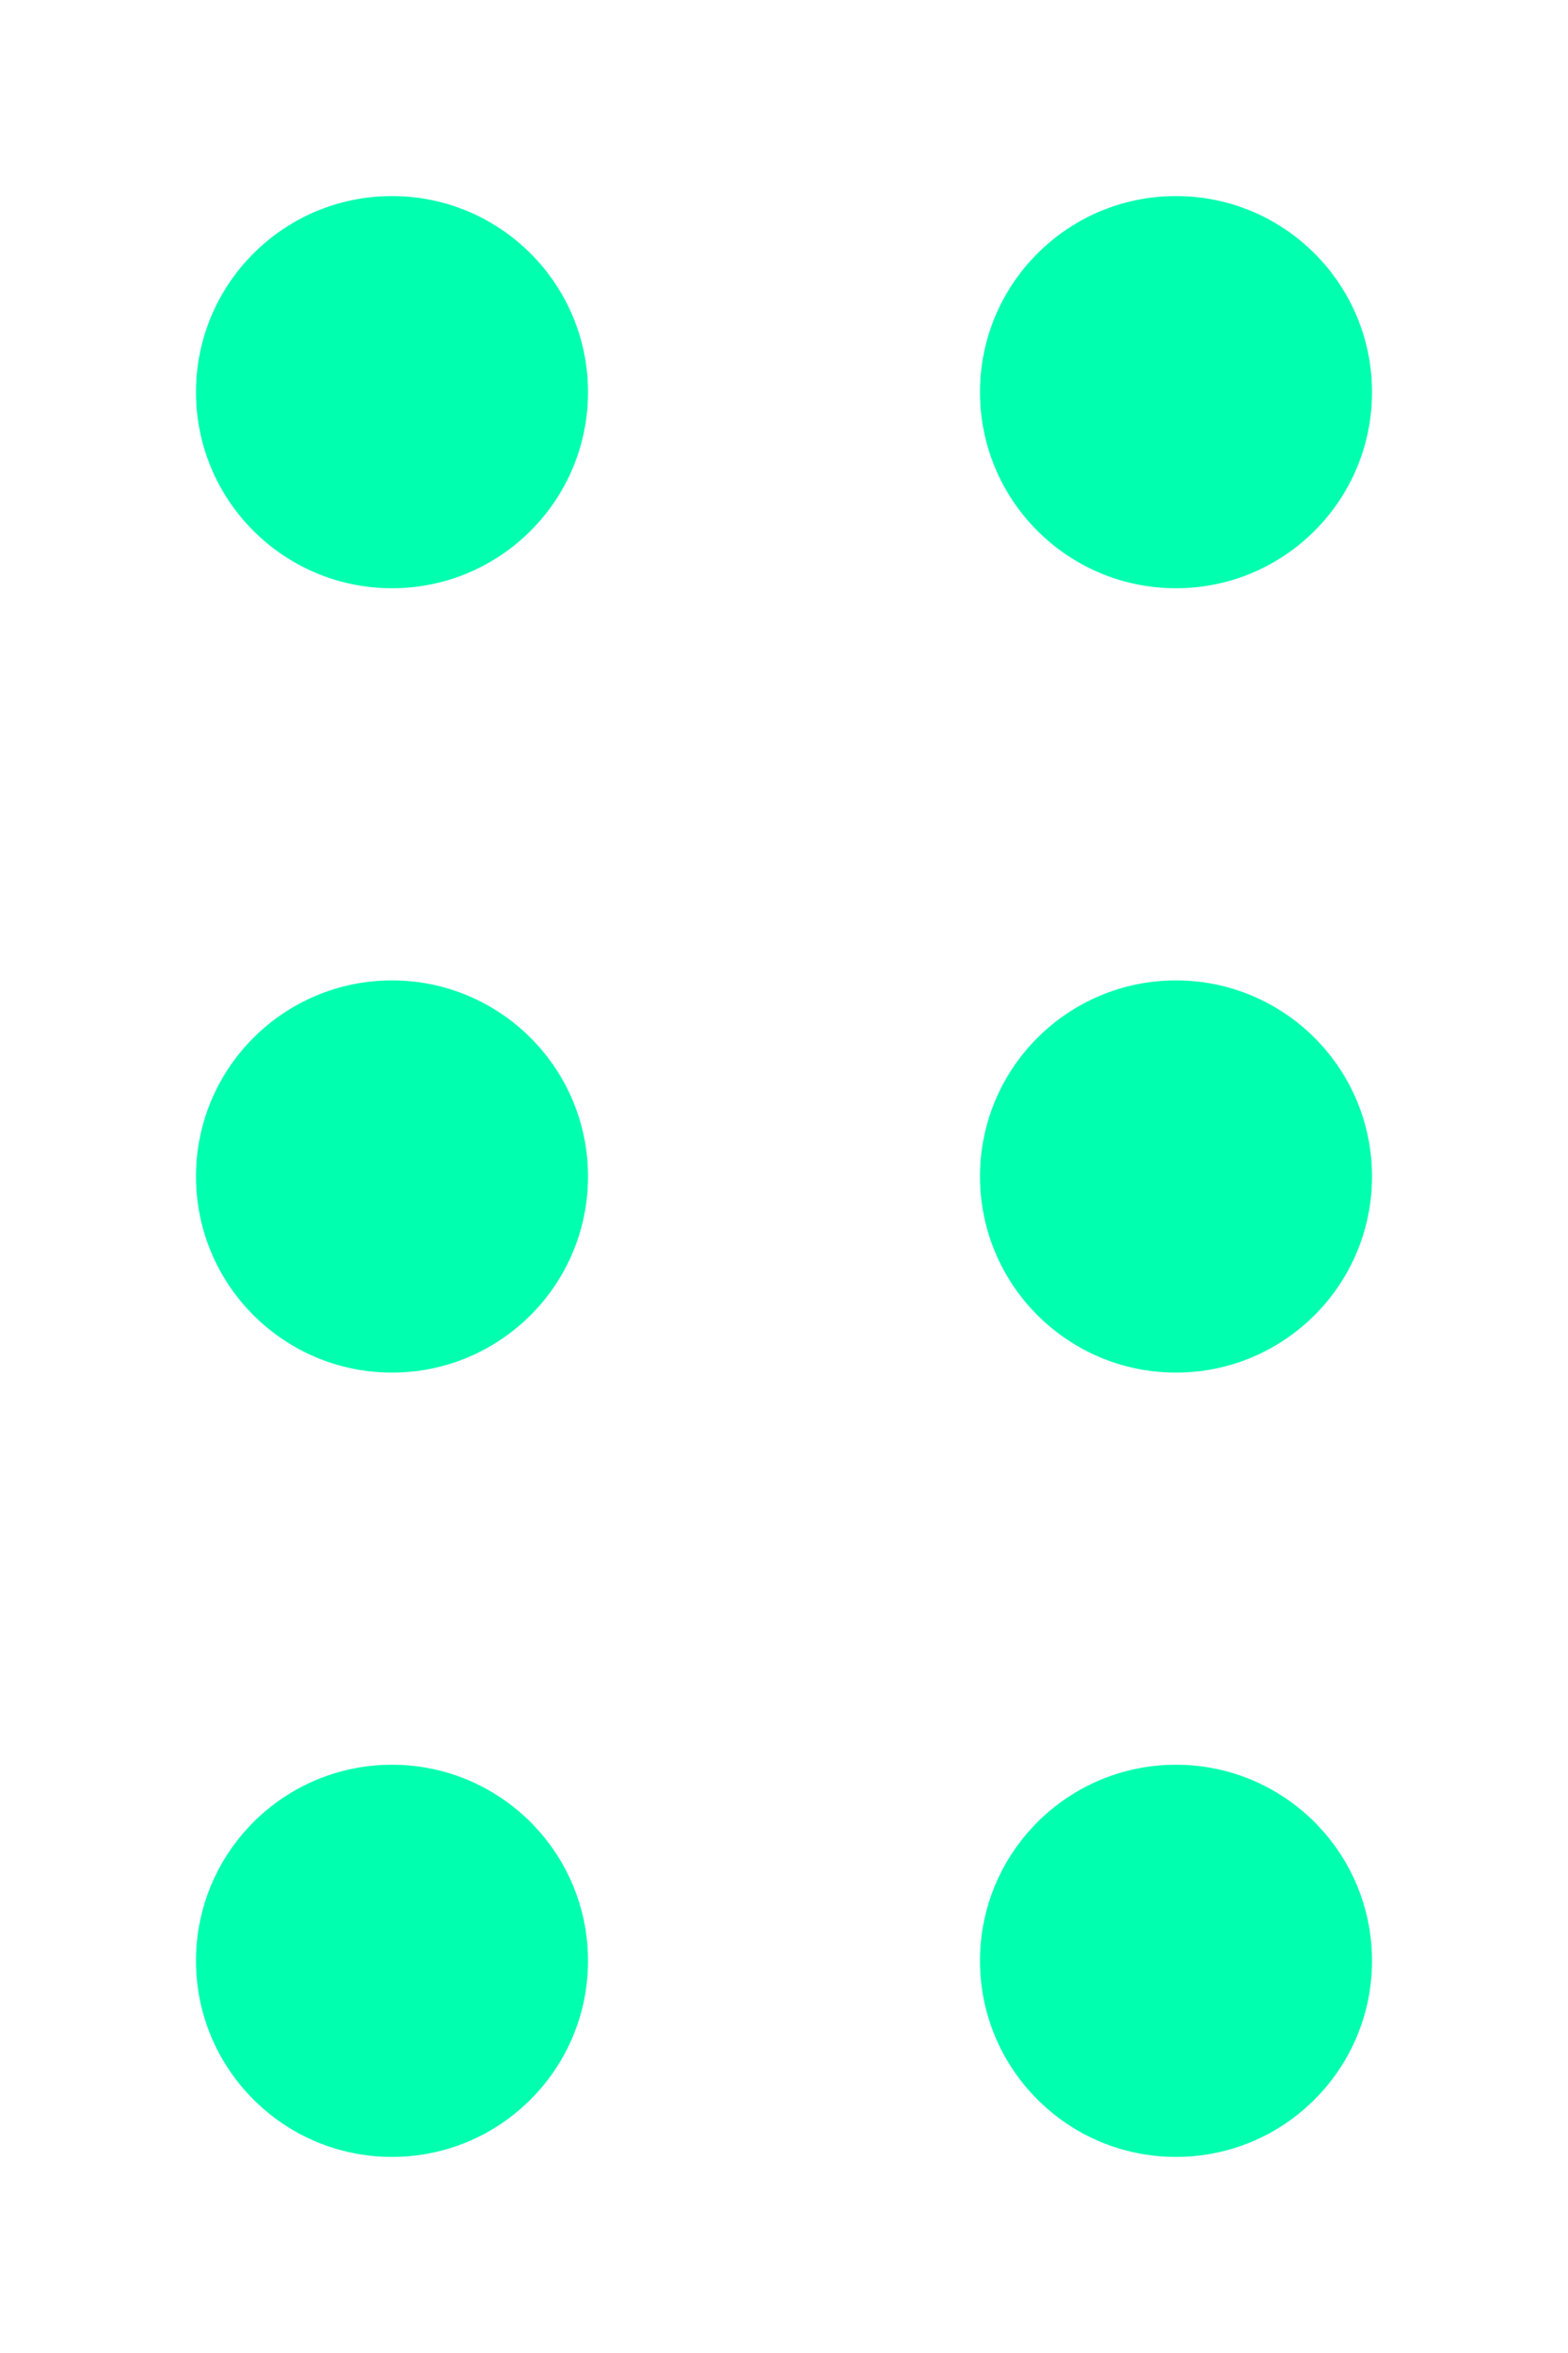 <svg width="80" height="120" viewBox="0 0 80 120" fill="none" xmlns="http://www.w3.org/2000/svg">
<path d="M30 20C30 25.523 25.523 30 20 30C14.477 30 10 25.523 10 20C10 14.477 14.477 10 20 10C25.523 10 30 14.477 30 20Z" fill="#00FFAF"/>
<path d="M30 60C30 65.523 25.523 70 20 70C14.477 70 10 65.523 10 60C10 54.477 14.477 50 20 50C25.523 50 30 54.477 30 60Z" fill="#00FFAF"/>
<path d="M30 100C30 105.523 25.523 110 20 110C14.477 110 10 105.523 10 100C10 94.477 14.477 90 20 90C25.523 90 30 94.477 30 100Z" fill="#00FFAF"/>
<path d="M70 20C70 25.523 65.523 30 60 30C54.477 30 50 25.523 50 20C50 14.477 54.477 10 60 10C65.523 10 70 14.477 70 20Z" fill="#00FFAF"/>
<path d="M70 60C70 65.523 65.523 70 60 70C54.477 70 50 65.523 50 60C50 54.477 54.477 50 60 50C65.523 50 70 54.477 70 60Z" fill="#00FFAF"/>
<path d="M70 100C70 105.523 65.523 110 60 110C54.477 110 50 105.523 50 100C50 94.477 54.477 90 60 90C65.523 90 70 94.477 70 100Z" fill="#00FFAF"/>
</svg>
